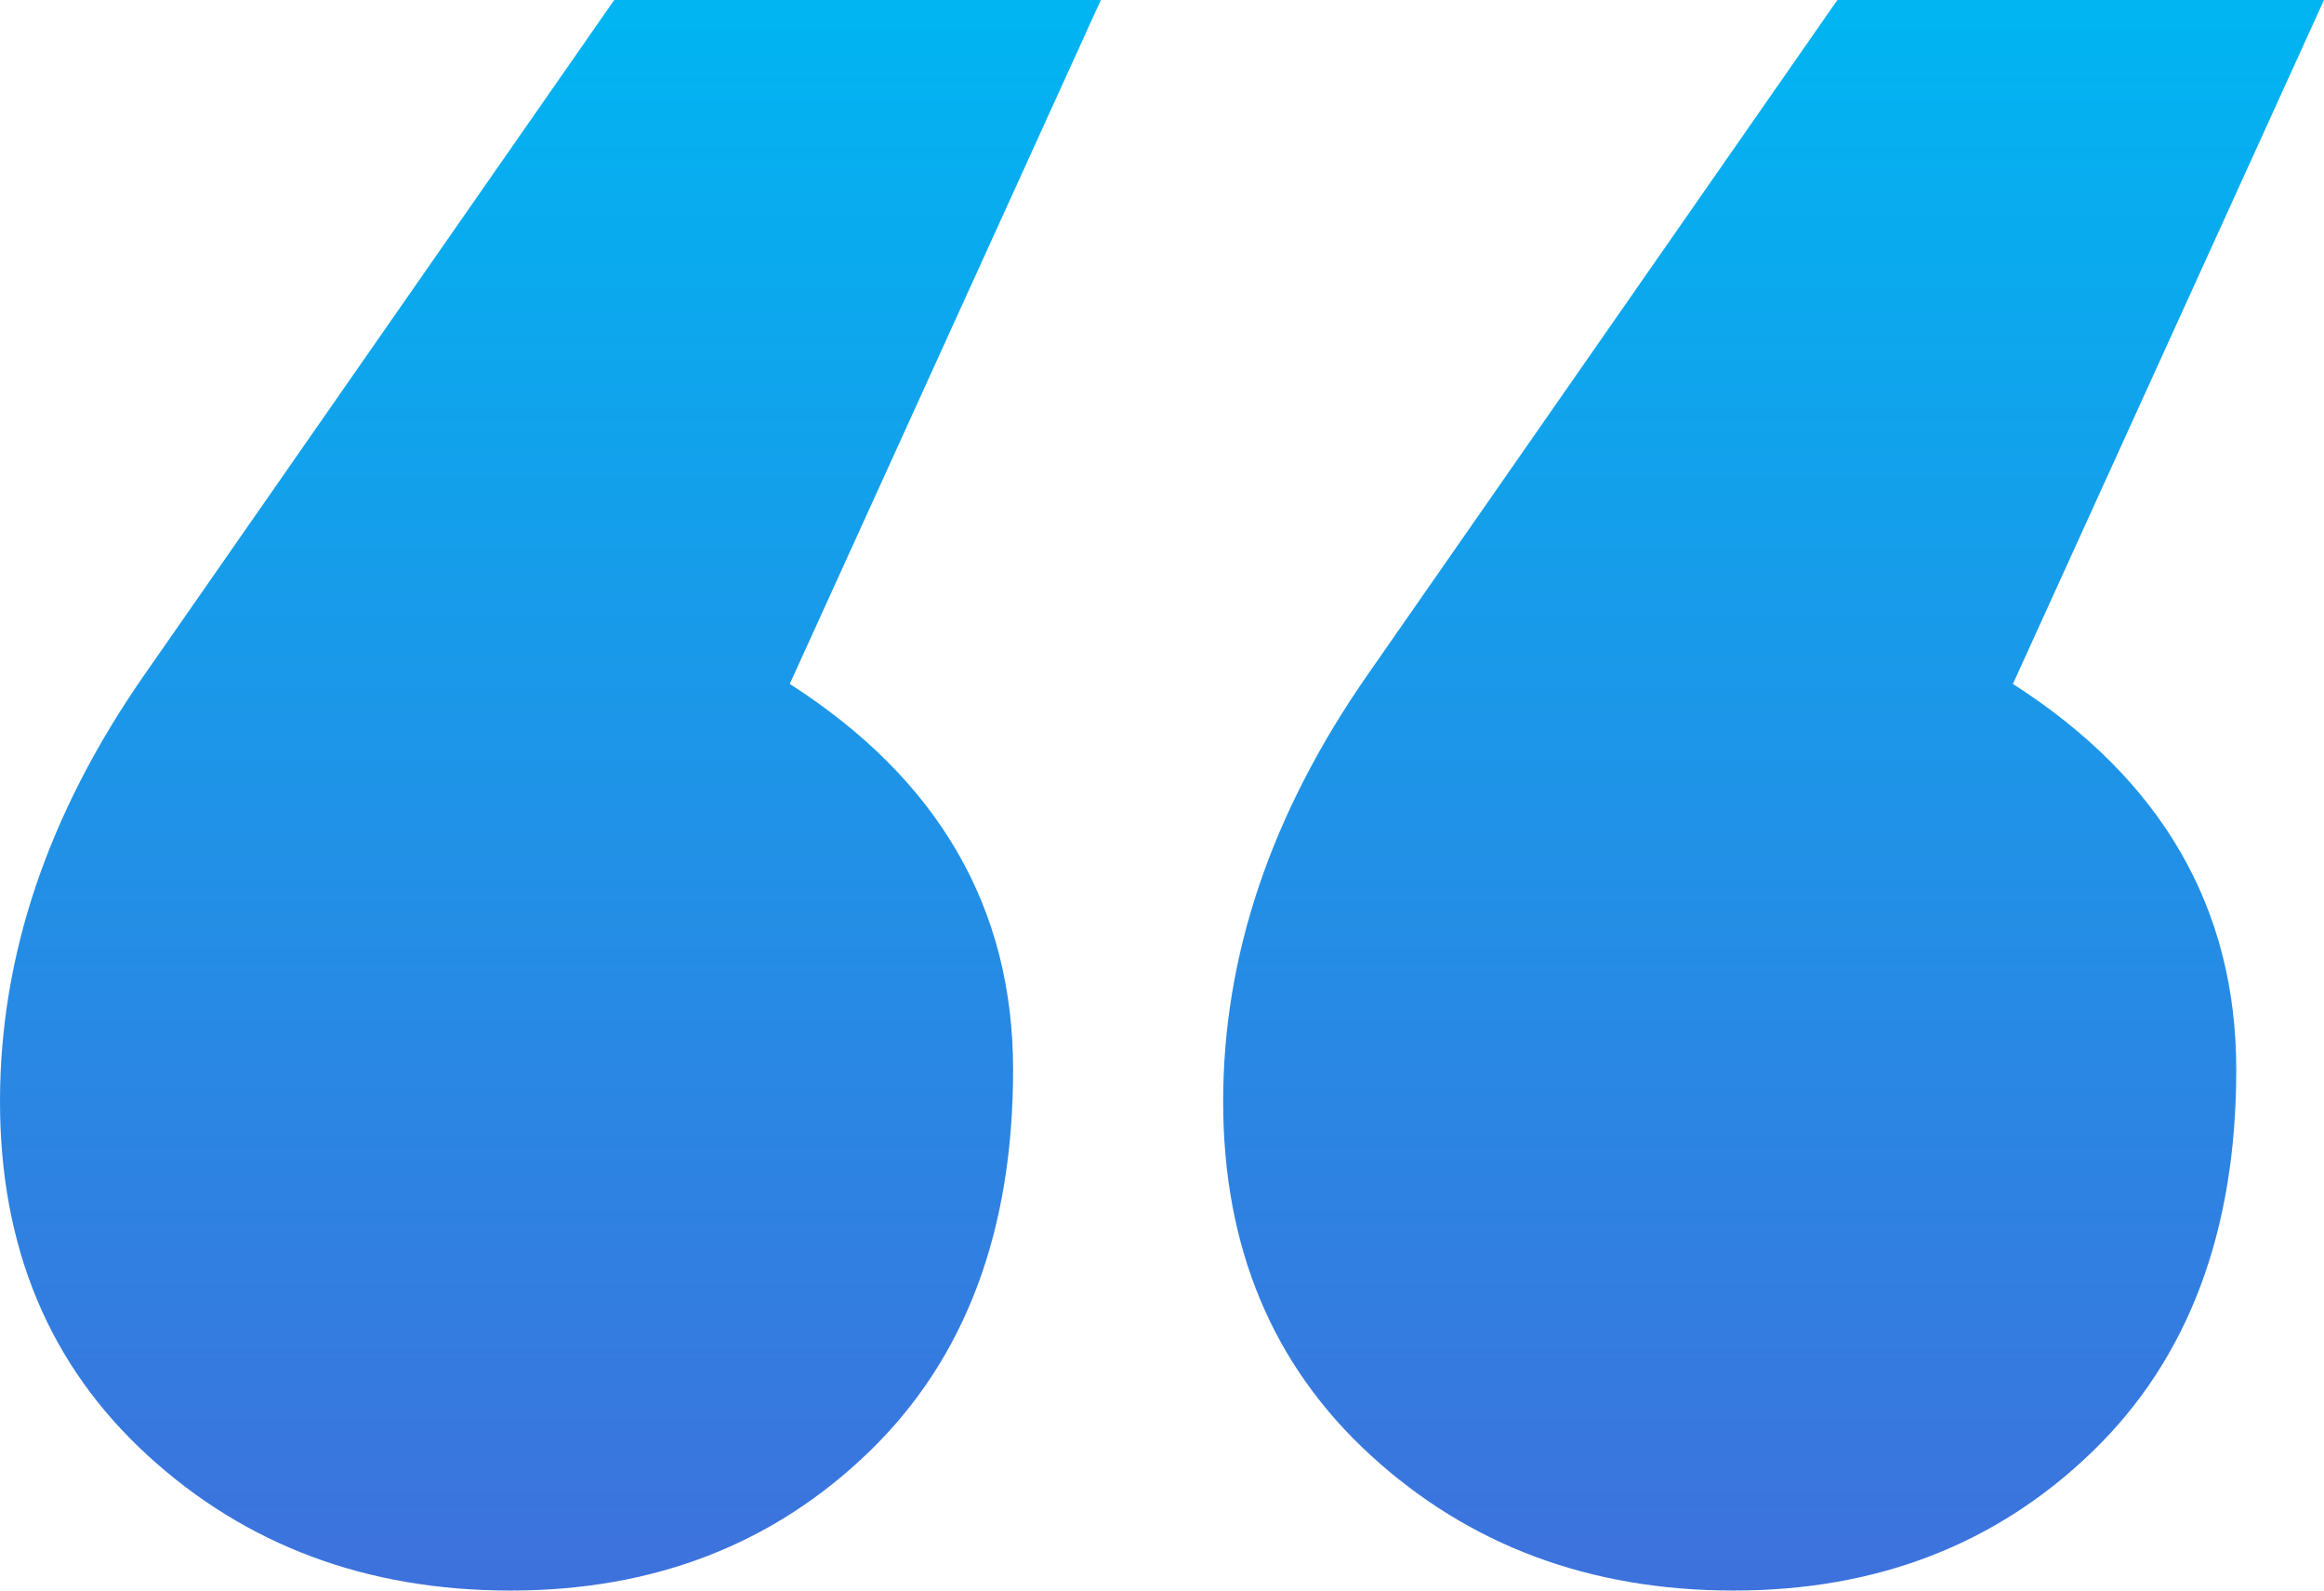 <?xml version="1.0" encoding="UTF-8" standalone="no"?>
<svg width="57px" height="39px" viewBox="0 0 57 39" version="1.1" xmlns="http://www.w3.org/2000/svg" xmlns:xlink="http://www.w3.org/1999/xlink">
    <!-- Generator: Sketch 49.3 (51167) - http://www.bohemiancoding.com/sketch -->
    <title>“ copy</title>
    <desc>Created with Sketch.</desc>
    <defs>
        <linearGradient x1="50%" y1="179.377%" x2="50%" y2="0%" id="linearGradient-1">
            <stop stop-color="#6F3BCB" offset="0%"></stop>
            <stop stop-color="#00B5F2" offset="100%"></stop>
        </linearGradient>
    </defs>
    <g id="CAREER-PAGES" stroke="none" stroke-width="1" fill="none" fill-rule="evenodd">
        <g id="1-Careers-LANDING-PAGE" transform="translate(-612, -3202)" fill="url(#linearGradient-1)">
            <g id="TESTIMONIAL" transform="translate(534, 2934)">
                <path d="M97.37,284.77 C101.022,287.11 102.848,290.262 102.848,294.228 C102.848,298.193 101.674,301.312 99.326,303.587 C96.978,305.863 94.043,307 90.522,307 C87,307 84.033,305.895 81.62,303.685 C79.207,301.475 78,298.583 78,295.007 C78,291.432 79.174,287.955 81.522,284.575 L93.065,268 L105,268 L97.37,284.77 Z M127.37,284.77 C131.022,287.11 132.848,290.262 132.848,294.228 C132.848,298.193 131.674,301.312 129.326,303.587 C126.978,305.863 124.043,307 120.522,307 C117,307 114.033,305.895 111.62,303.685 C109.207,301.475 108,298.583 108,295.007 C108,291.432 109.174,287.955 111.522,284.575 L123.065,268 L135,268 L127.37,284.77 Z" id="“-copy"></path>
            </g>
        </g>
    </g>
</svg>